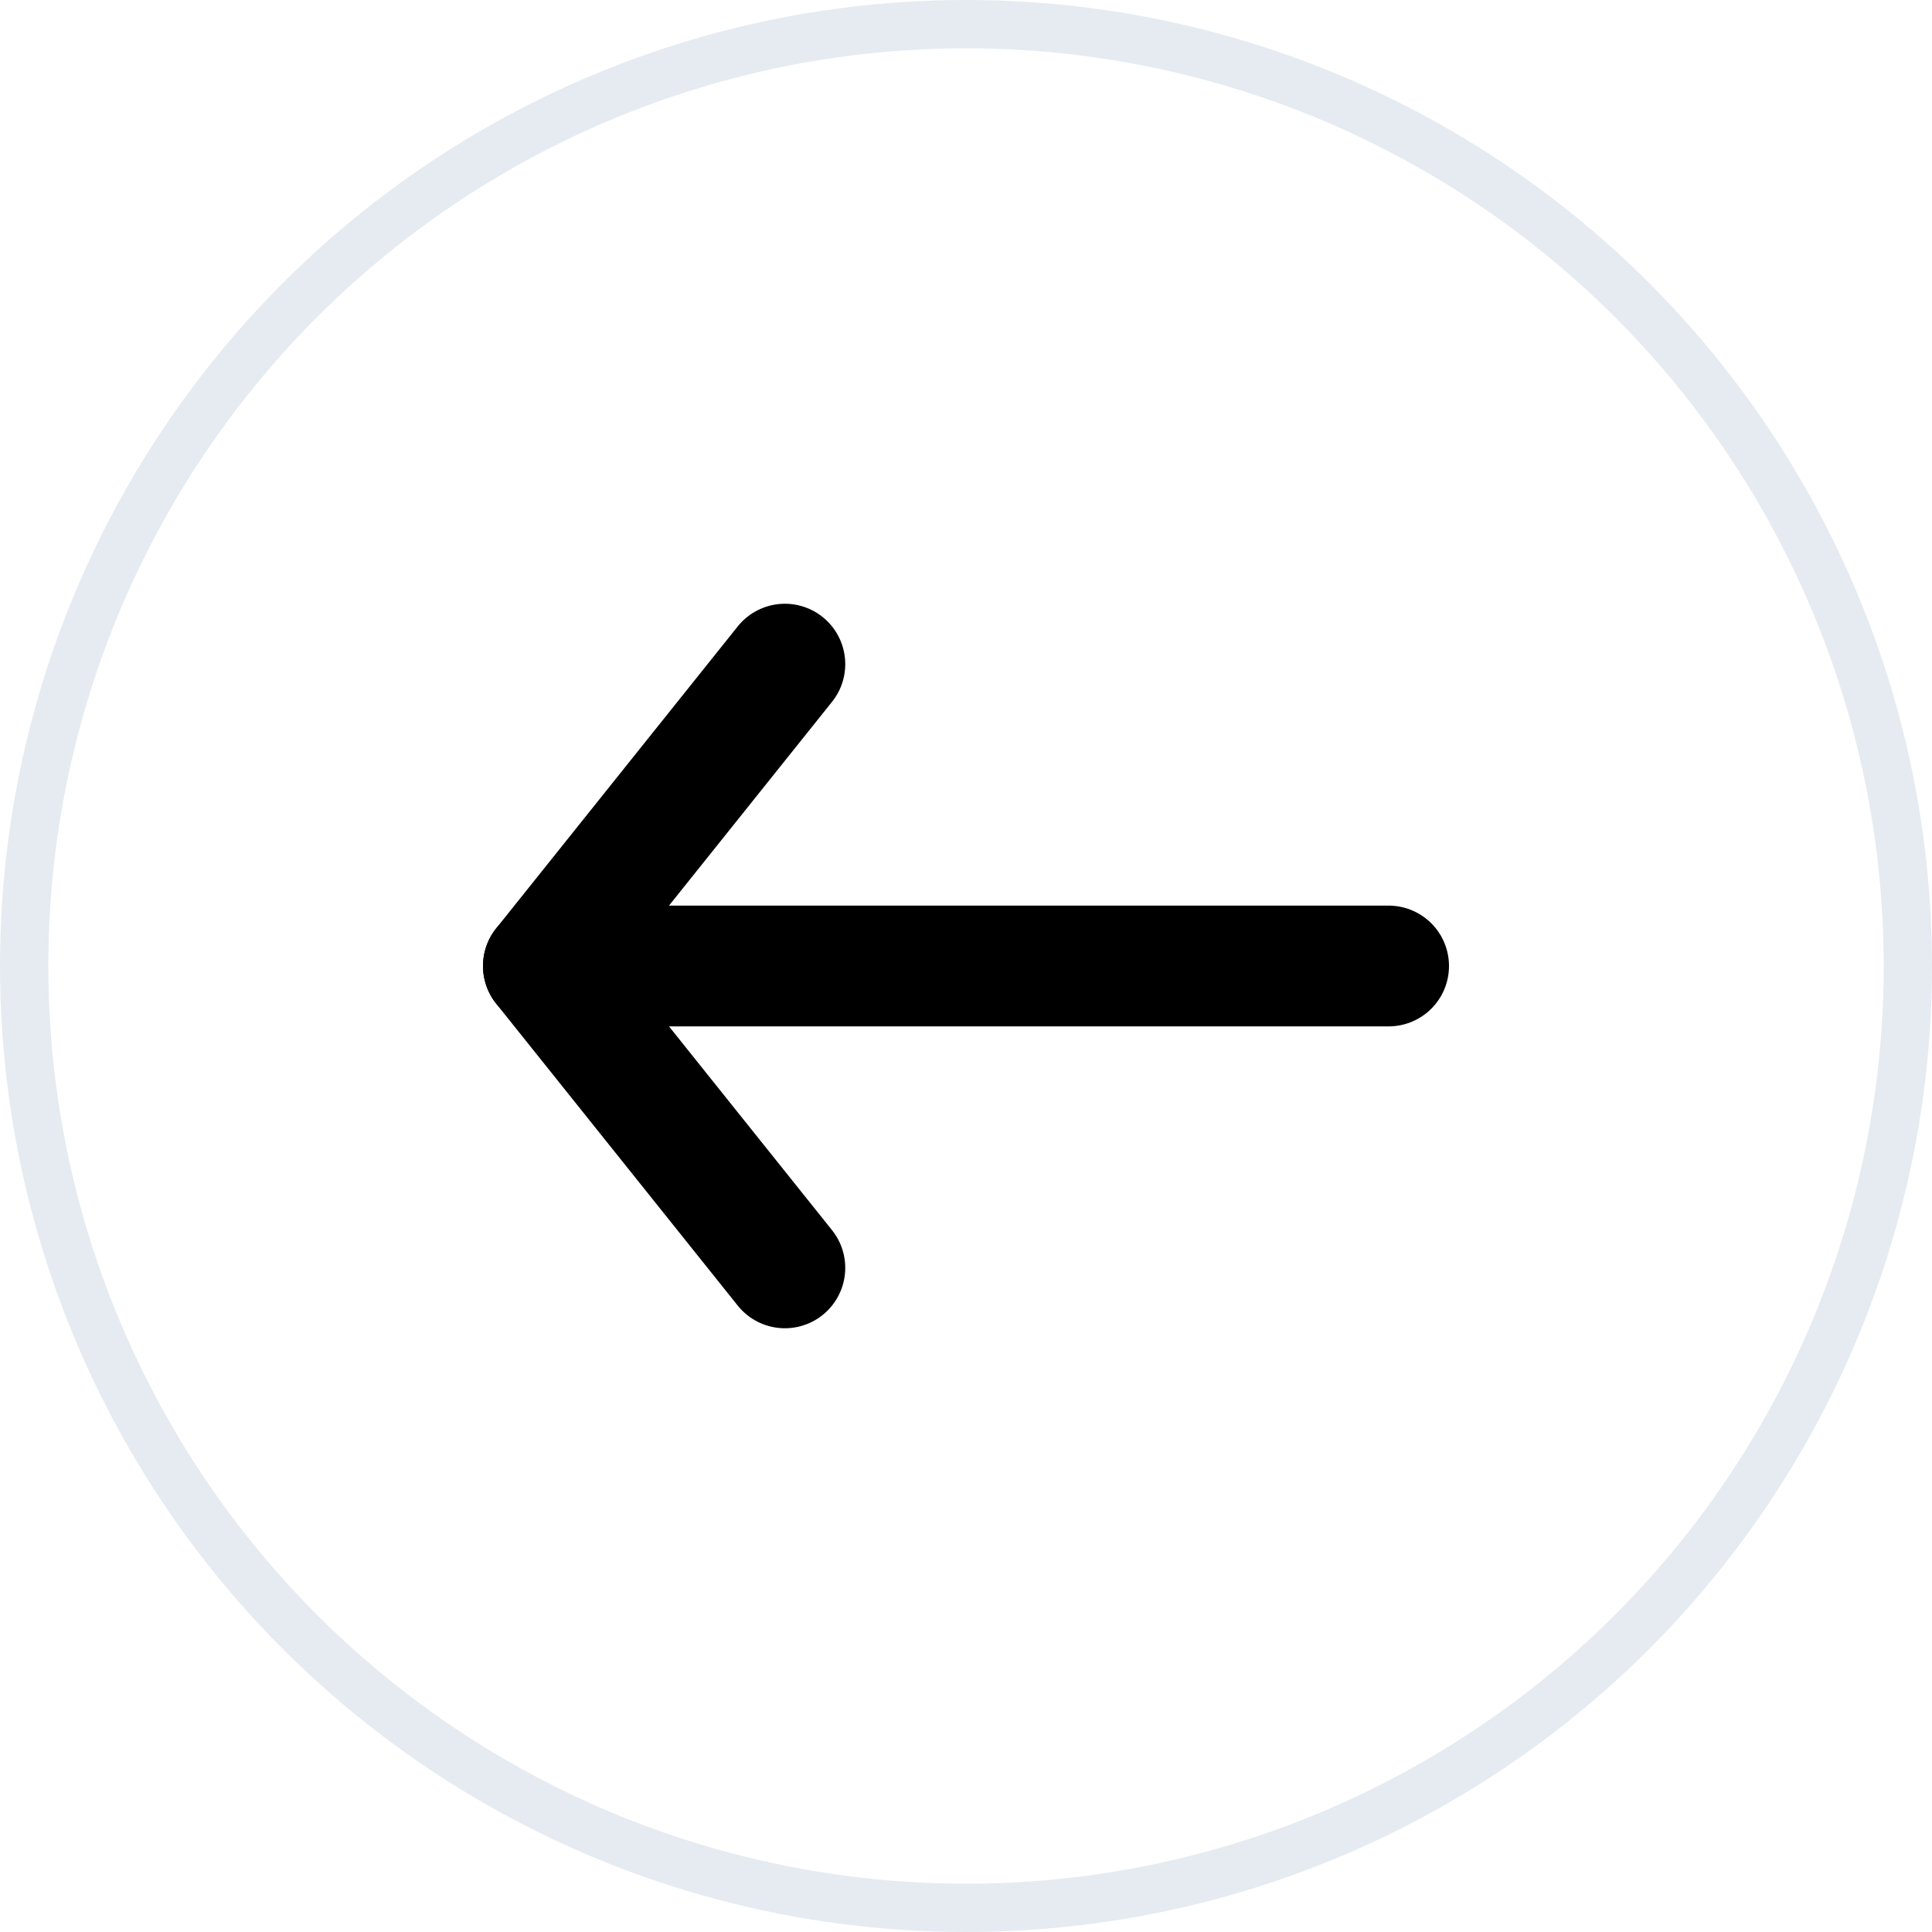 <?xml version="1.0" encoding="UTF-8"?>
<svg width="40px" height="40px" viewBox="0 0 40 40" version="1.1" xmlns="http://www.w3.org/2000/svg">
    <title>Icon/back</title>
    <g id="Iconography" stroke="none" stroke-width="1" fill="none" fill-rule="evenodd">
        <g id="Icon/back">
            <circle id="BG" stroke="#E5EBF1" cx="20" cy="20" r="19.5"></circle>
            <g id="Group" transform="translate(20, 20) scale(-1, 1) translate(-20, -20) translate(11.25, 13.75)" stroke="#000000" stroke-linecap="round" stroke-linejoin="round" stroke-width="2.5">
                <line x1="0" y1="6.25" x2="17.5" y2="6.25" id="Path"></line>
                <polyline id="Path" points="12.5 -3.72618603e-14 17.5 6.25 12.5 12.5"></polyline>
            </g>
        </g>
    </g>
</svg>
